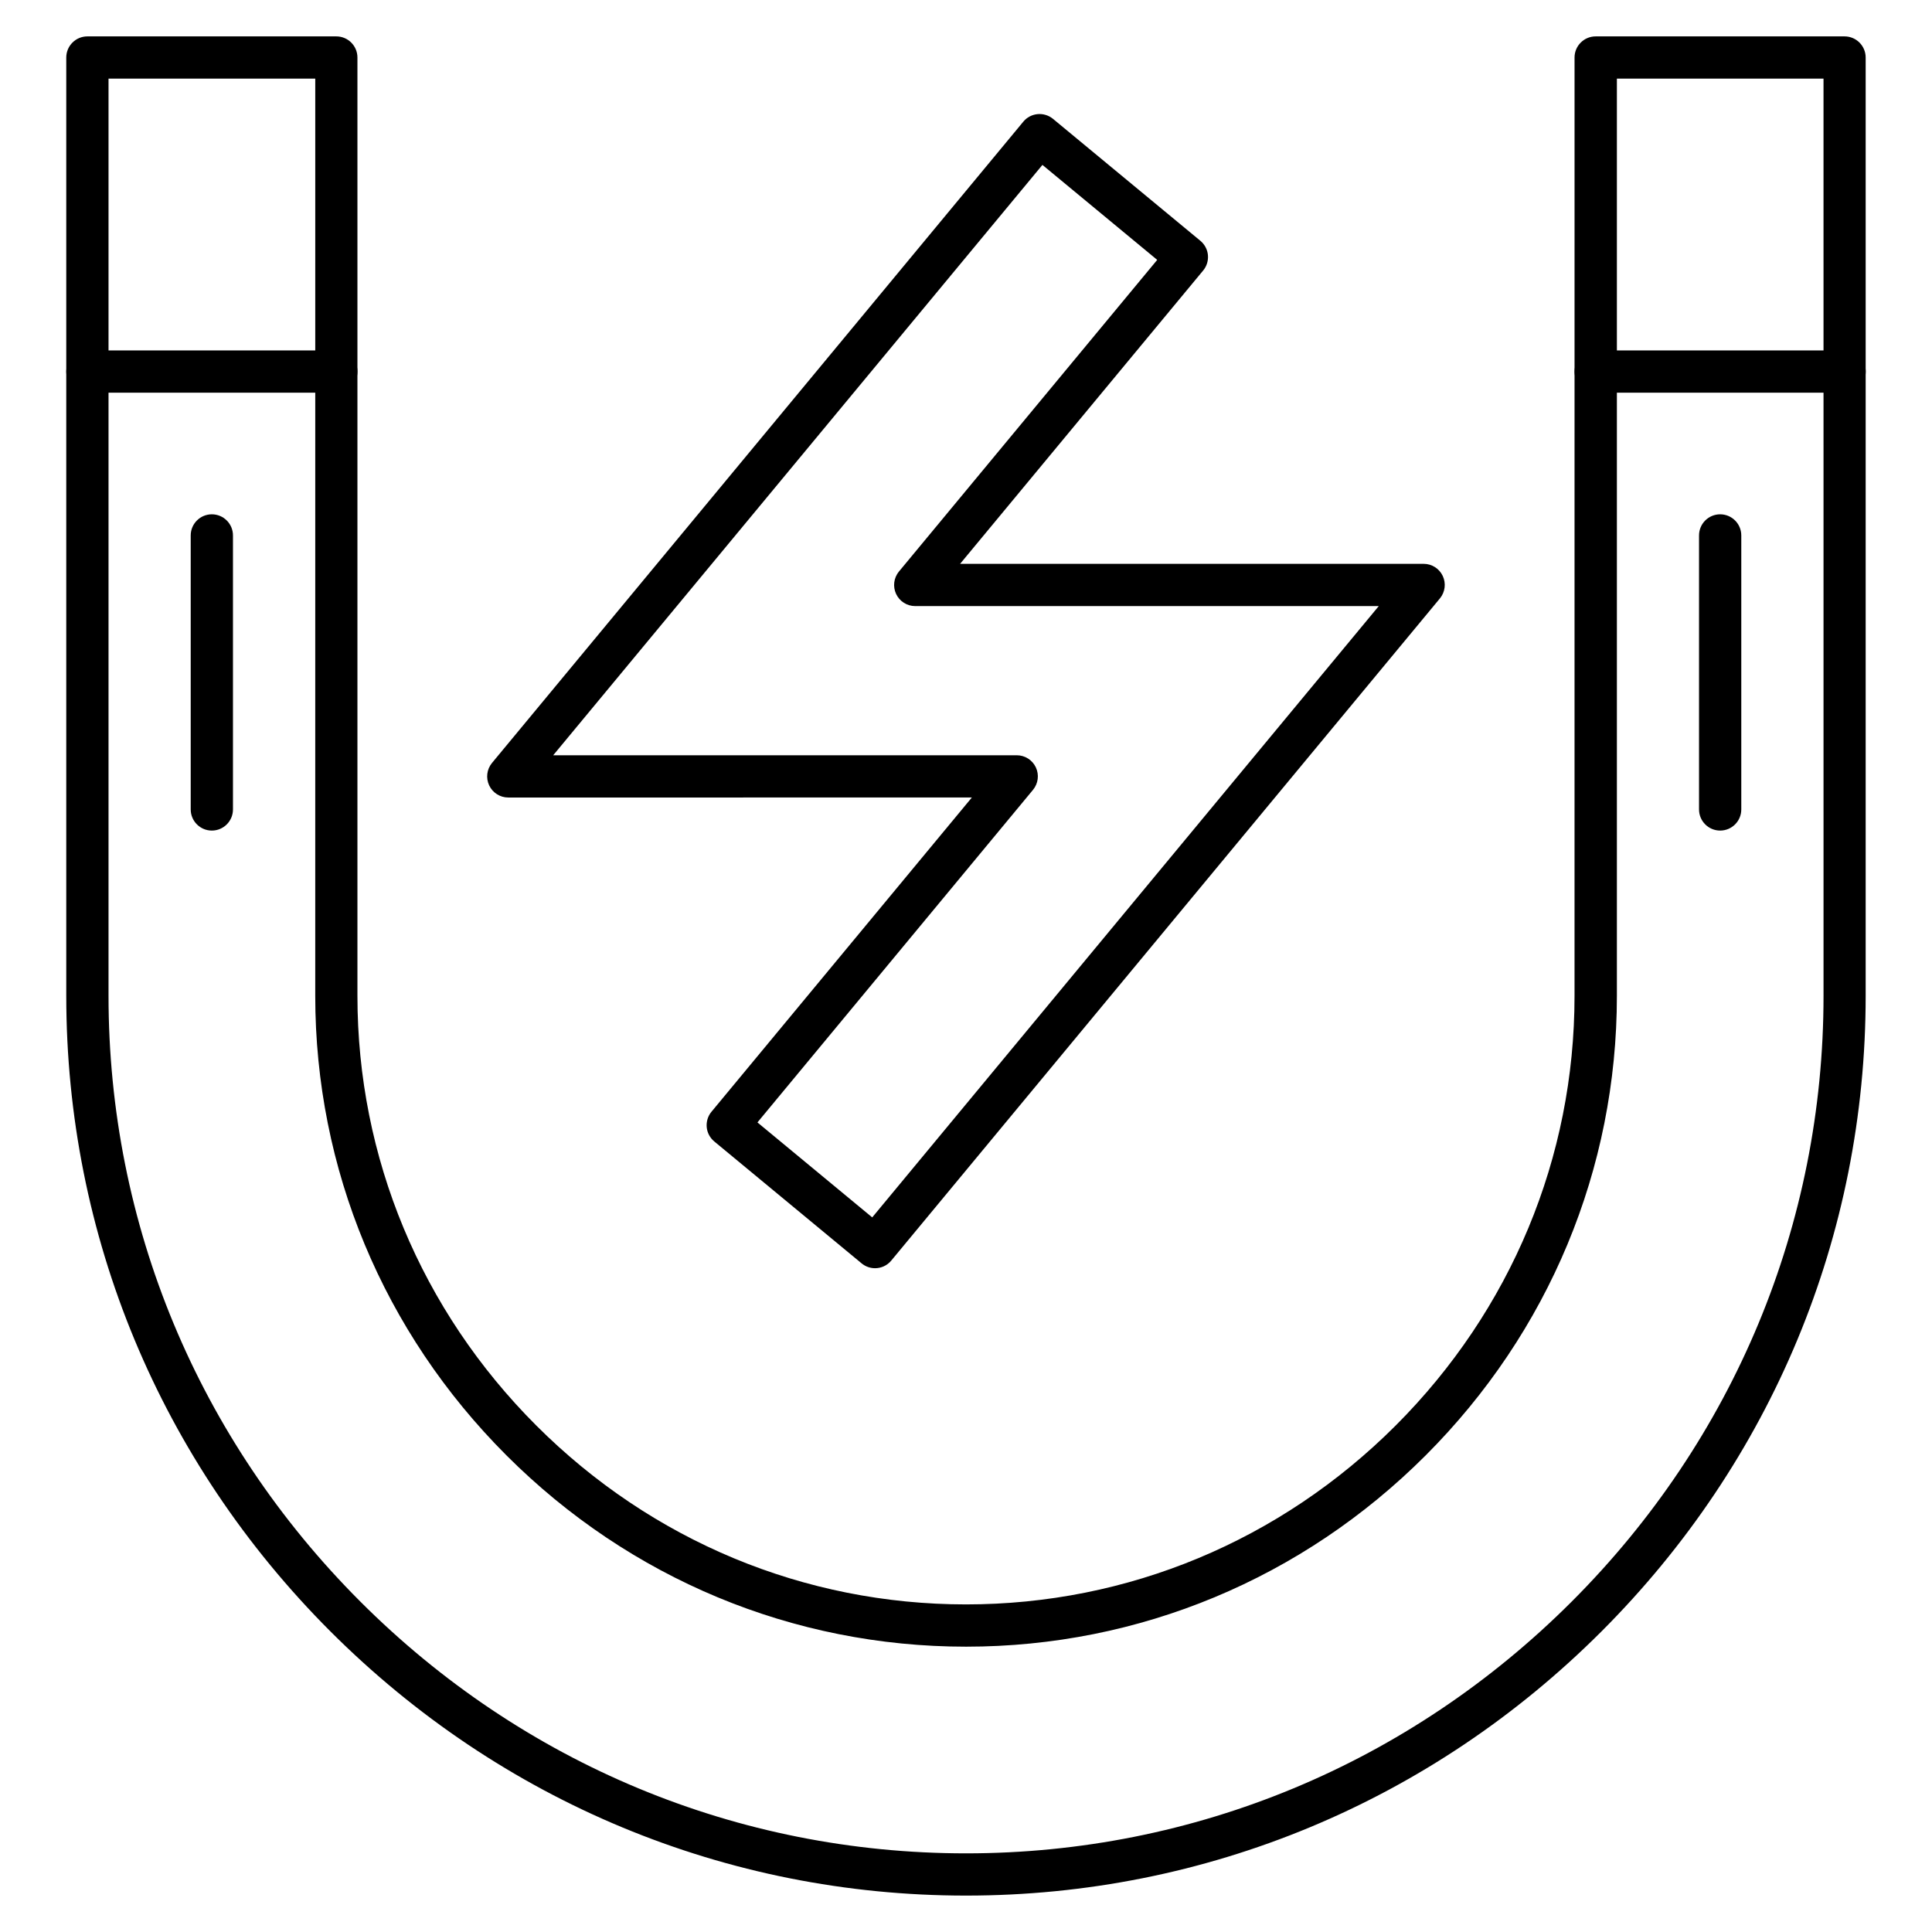 <?xml version="1.0" encoding="UTF-8"?>
<!-- Uploaded to: ICON Repo, www.svgrepo.com, Generator: ICON Repo Mixer Tools -->
<svg fill="#000000" width="800px" height="800px" version="1.1" viewBox="144 144 512 512" xmlns="http://www.w3.org/2000/svg">
 <g>
  <path d="m400 646.35c-63.469 0-123.28-24.867-168.43-70.008-45.141-45.152-70.008-104.96-70.008-168.43v-248.67c0-3.09 2.508-5.598 5.598-5.598h65.965c3.09 0 5.598 2.508 5.598 5.598v248.67c0 42.855 16.84 83.309 47.402 113.87 30.574 30.562 71.016 47.402 113.87 47.402 42.855 0 83.309-16.84 113.87-47.402 30.562-30.574 47.402-71.016 47.402-113.87l0.004-248.67c0-3.09 2.508-5.598 5.598-5.598h65.953c3.09 0 5.598 2.508 5.598 5.598v248.67c0 63.469-24.867 123.28-70.008 168.43-45.141 45.141-104.95 70.008-168.41 70.008zm-227.24-481.51v243.07c0 60.48 23.703 117.48 66.727 160.52 43.023 43.035 100.04 66.727 160.52 66.727 60.469 0 117.48-23.703 160.52-66.727 43.035-43.035 66.727-100.04 66.727-160.52l-0.004-243.07h-54.758v243.07c0 45.848-18.004 89.105-50.684 121.79-32.68 32.68-75.941 50.684-121.79 50.684-45.848 0-89.105-18.004-121.79-50.684-32.68-32.68-50.684-75.941-50.684-121.79l0.004-243.07z"/>
  <path d="m632.84 248.07h-65.965c-3.09 0-5.598-2.508-5.598-5.598s2.508-5.598 5.598-5.598h65.965c3.09 0 5.598 2.508 5.598 5.598s-2.508 5.598-5.598 5.598zm-399.71 0h-65.965c-3.09 0-5.598-2.508-5.598-5.598s2.508-5.598 5.598-5.598h65.965c3.09 0 5.598 2.508 5.598 5.598s-2.508 5.598-5.598 5.598z"/>
  <path d="m375.89 480.09c-1.254 0-2.519-0.426-3.559-1.289l-39.039-32.301c-1.141-0.953-1.871-2.305-2.004-3.785-0.133-1.477 0.312-2.957 1.266-4.098l69-83.273-122.86 0.004c-2.172 0-4.141-1.254-5.059-3.215-0.918-1.961-0.629-4.277 0.762-5.957l140.79-169.93c1.969-2.383 5.496-2.711 7.883-0.738l39.039 32.301c1.141 0.953 1.871 2.305 2.004 3.785 0.133 1.477-0.312 2.957-1.266 4.098l-64.41 77.73h122.85c2.172 0 4.141 1.254 5.059 3.215 0.918 1.961 0.629 4.277-0.762 5.957l-145.39 175.47c-1.105 1.344-2.707 2.027-4.309 2.027zm-31.16-38.637 30.418 25.168 134.24-162h-122.85c-2.172 0-4.141-1.254-5.059-3.215s-0.629-4.277 0.762-5.957l68.43-82.578-30.418-25.168-129.65 156.45h122.85c2.172 0 4.141 1.254 5.059 3.215 0.918 1.961 0.629 4.277-0.762 5.957z"/>
  <path d="m200.14 364.11c-3.09 0-5.598-2.508-5.598-5.598v-72.617c0-3.09 2.508-5.598 5.598-5.598 3.09 0 5.598 2.508 5.598 5.598v72.617c0 3.09-2.508 5.598-5.598 5.598z"/>
  <path d="m599.86 364.11c-3.09 0-5.598-2.508-5.598-5.598v-72.617c0-3.09 2.508-5.598 5.598-5.598 3.09 0 5.598 2.508 5.598 5.598v72.617c0 3.09-2.508 5.598-5.598 5.598z"/>
 </g>
</svg>